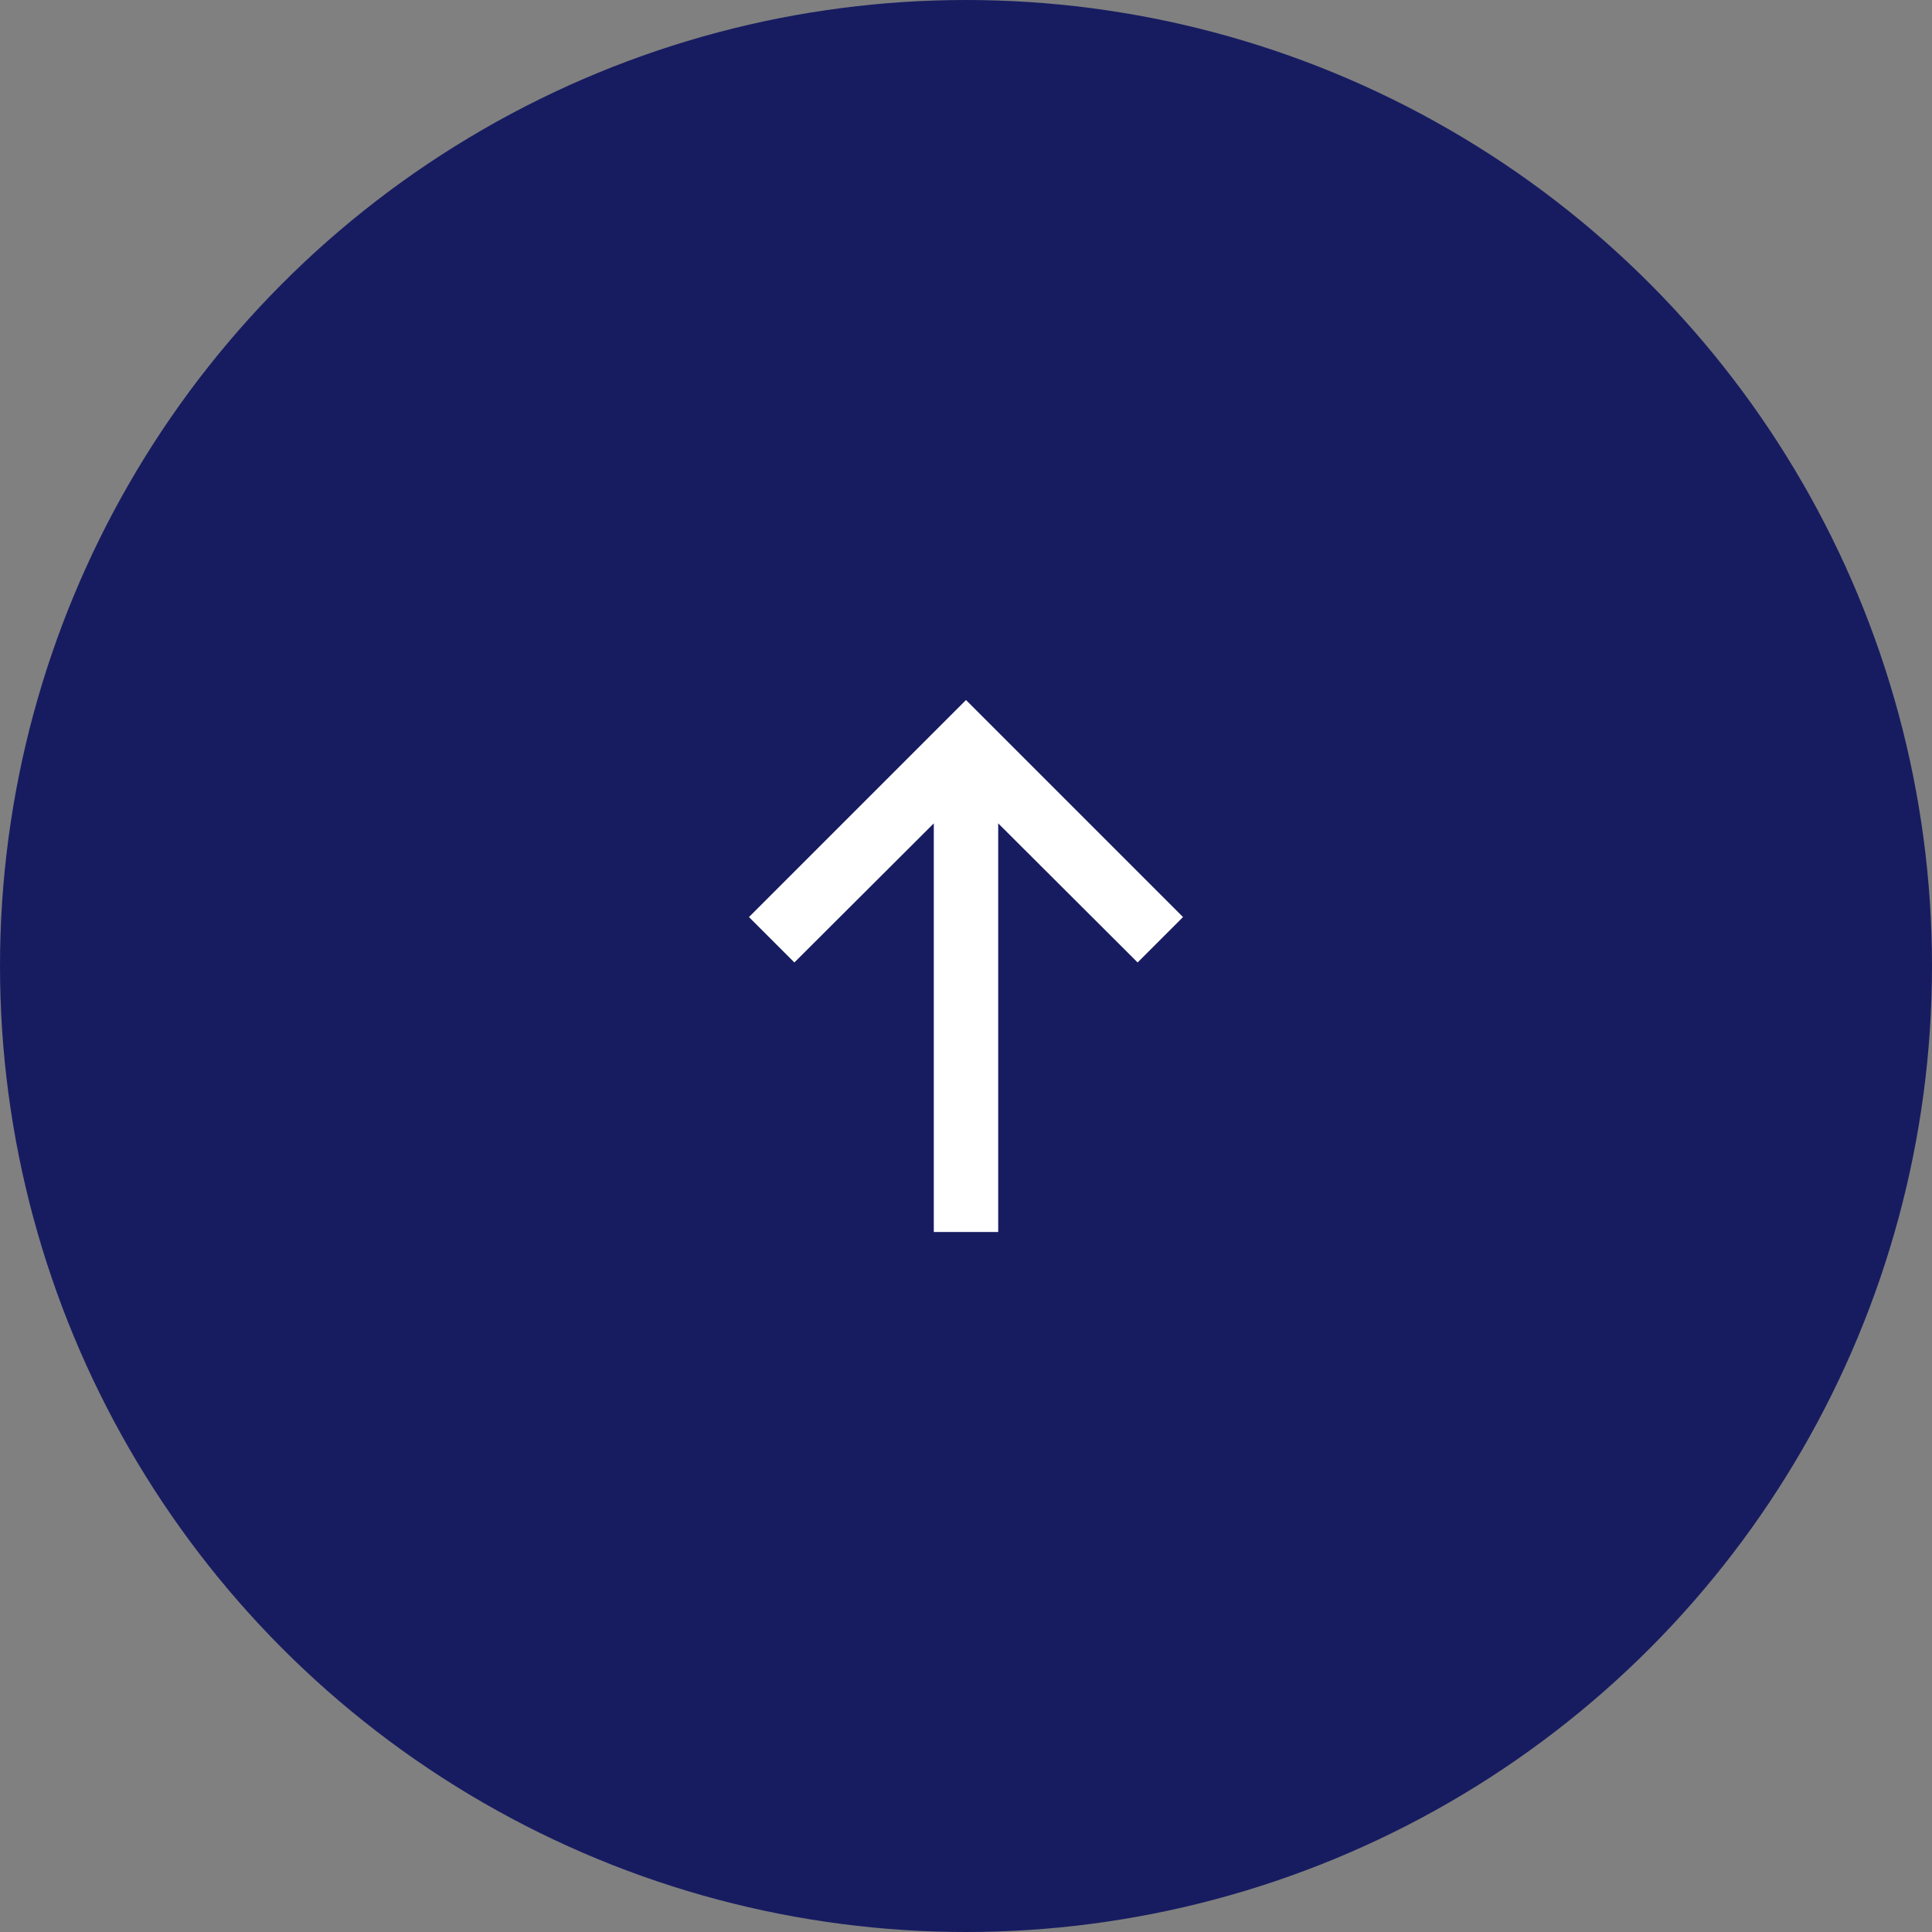 <svg xmlns="http://www.w3.org/2000/svg" viewBox="0 0 60 60"><rect x="0" y="0" width="60" height="60" fill="#808080" stroke="none"/><circle cx="30" cy="30" r="30" style="fill:#171c61"/><path style="fill:#fff" d="m23.26 28.48 1.41 1.41L29 25.57v12.69h2V25.57l4.33 4.32 1.41-1.41L30 21.74l-6.74 6.74z"/></svg>